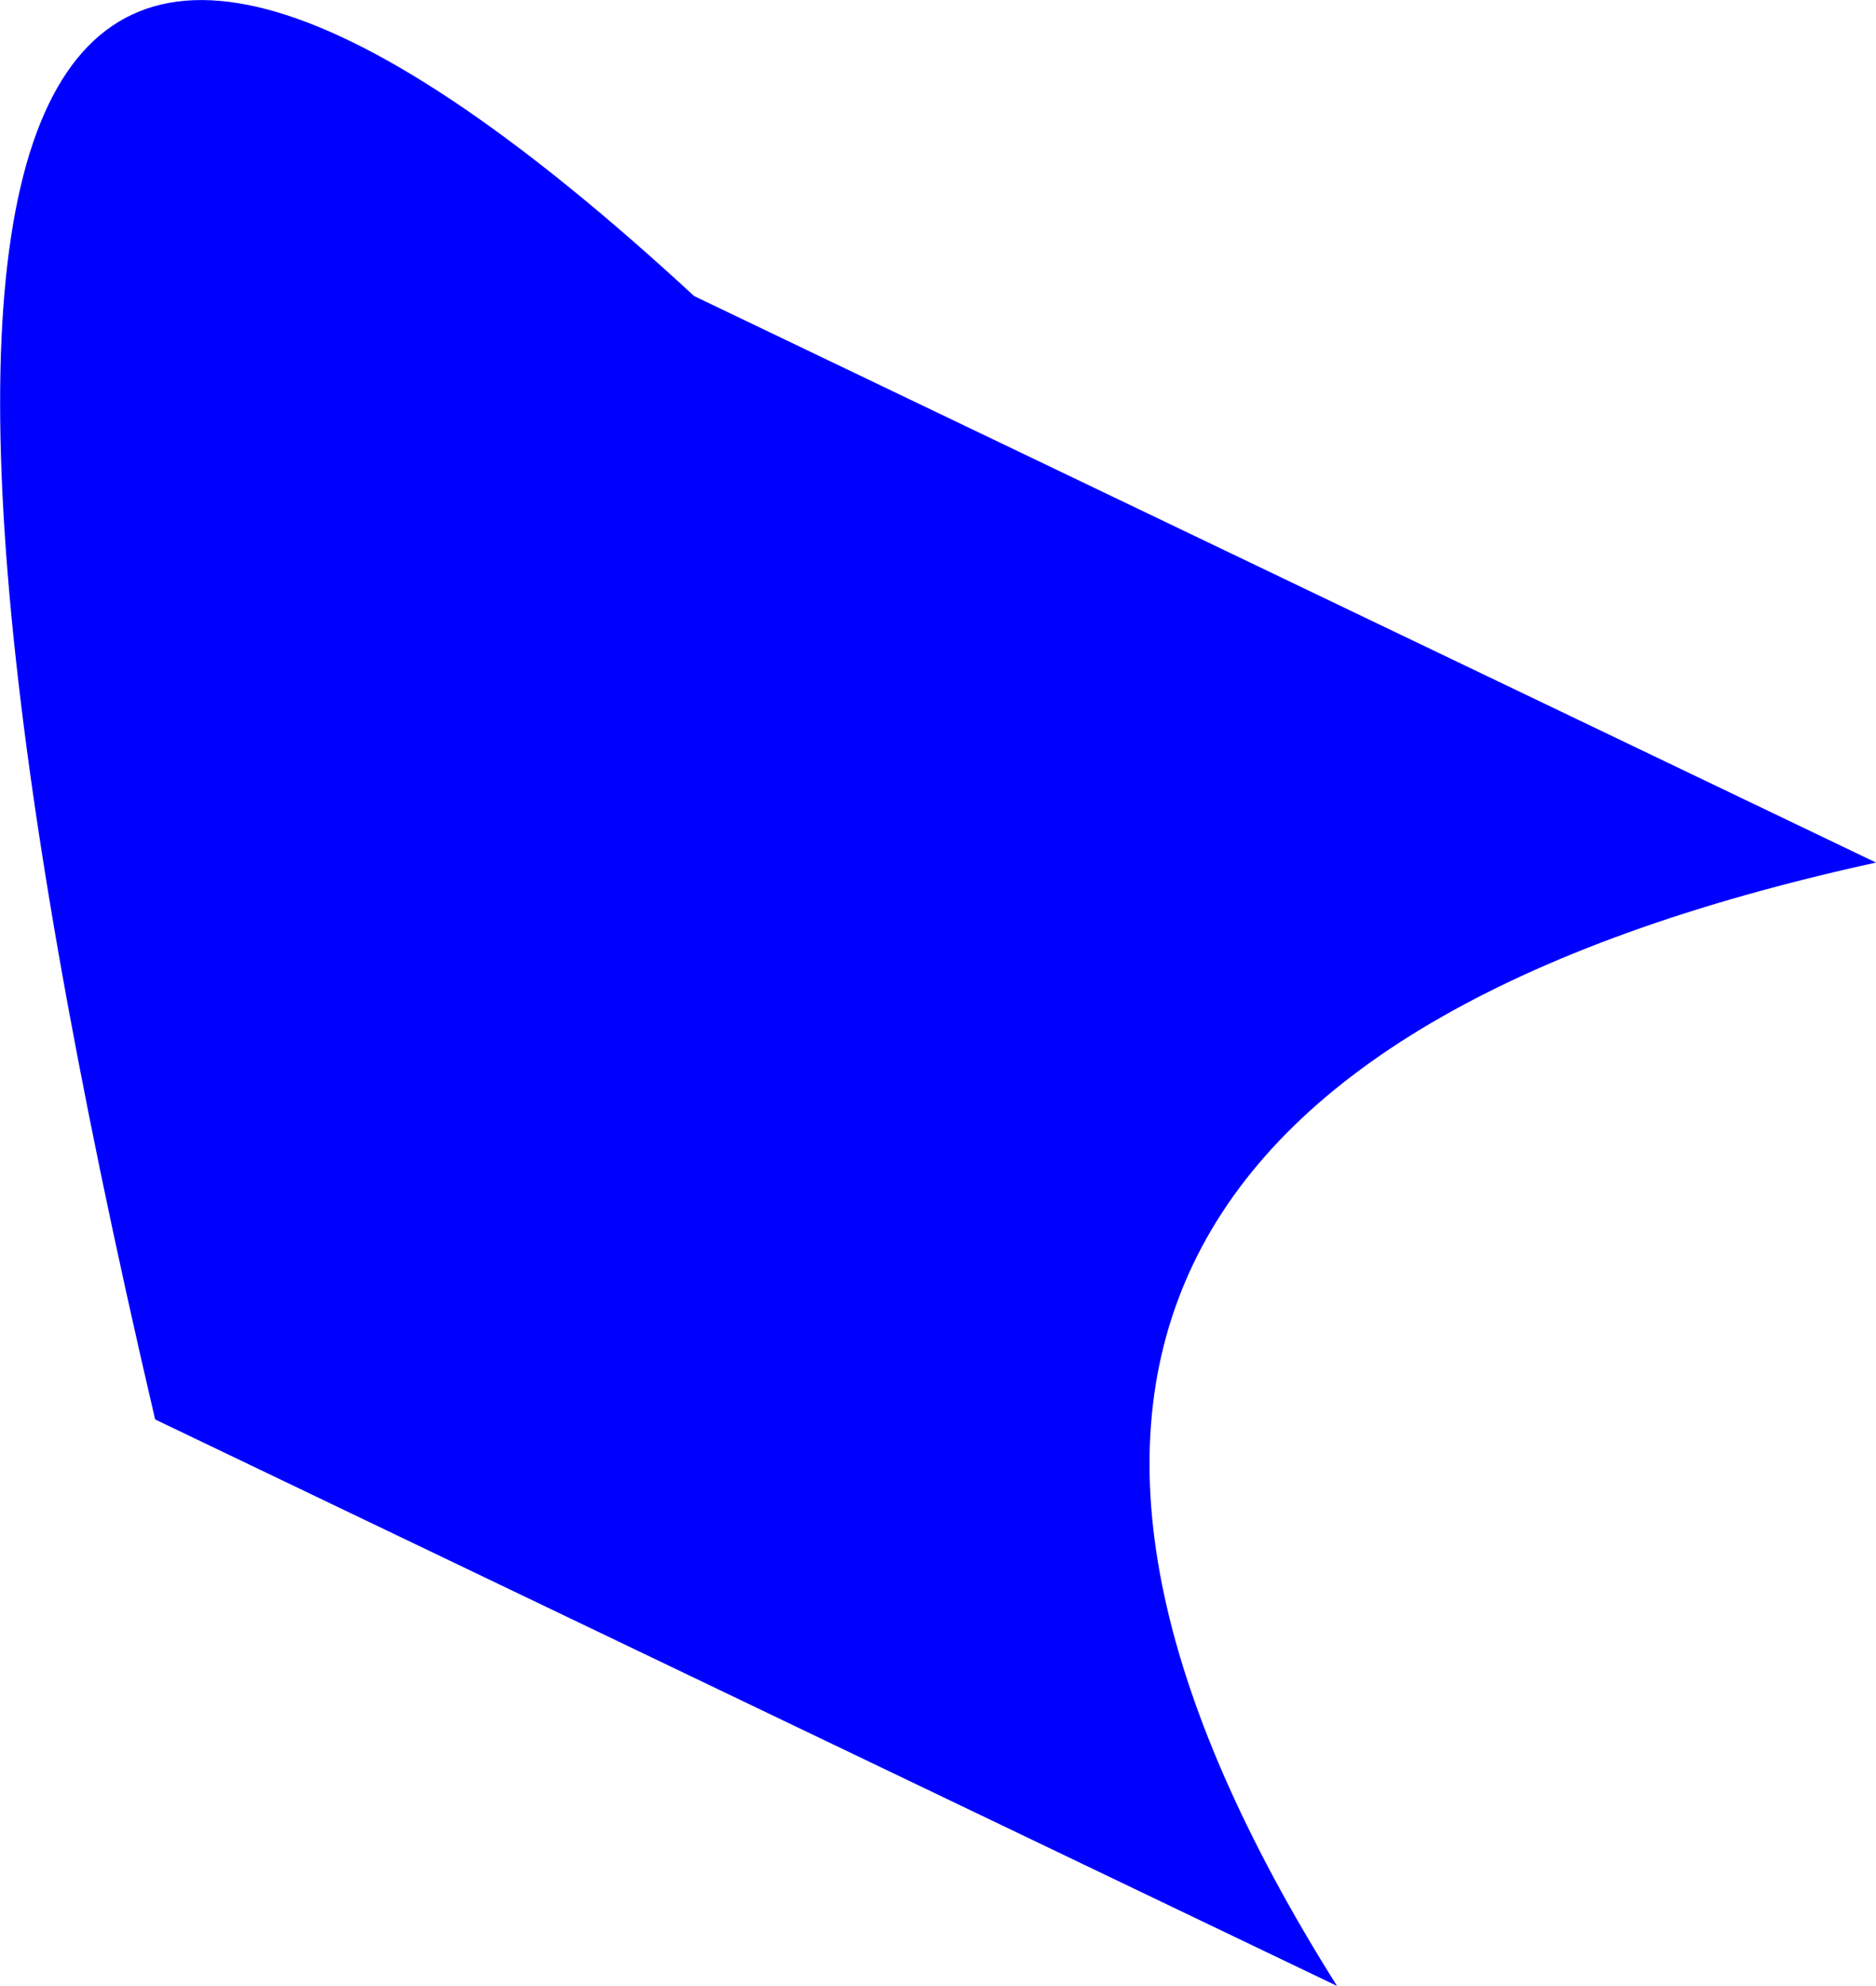 <?xml version="1.0" encoding="UTF-8" standalone="no"?>
<svg xmlns:xlink="http://www.w3.org/1999/xlink" height="62.05px" width="58.65px" xmlns="http://www.w3.org/2000/svg">
  <g transform="matrix(1.0, 0.0, 0.0, 1.0, -263.55, -267.2)">
    <path d="M322.2 294.15 Q287.95 301.65 305.35 329.25 L268.4 311.55 Q253.3 246.95 285.25 276.45 L322.2 294.15" fill="#0000ff" fill-rule="evenodd" stroke="none"/>
  </g>
</svg>
